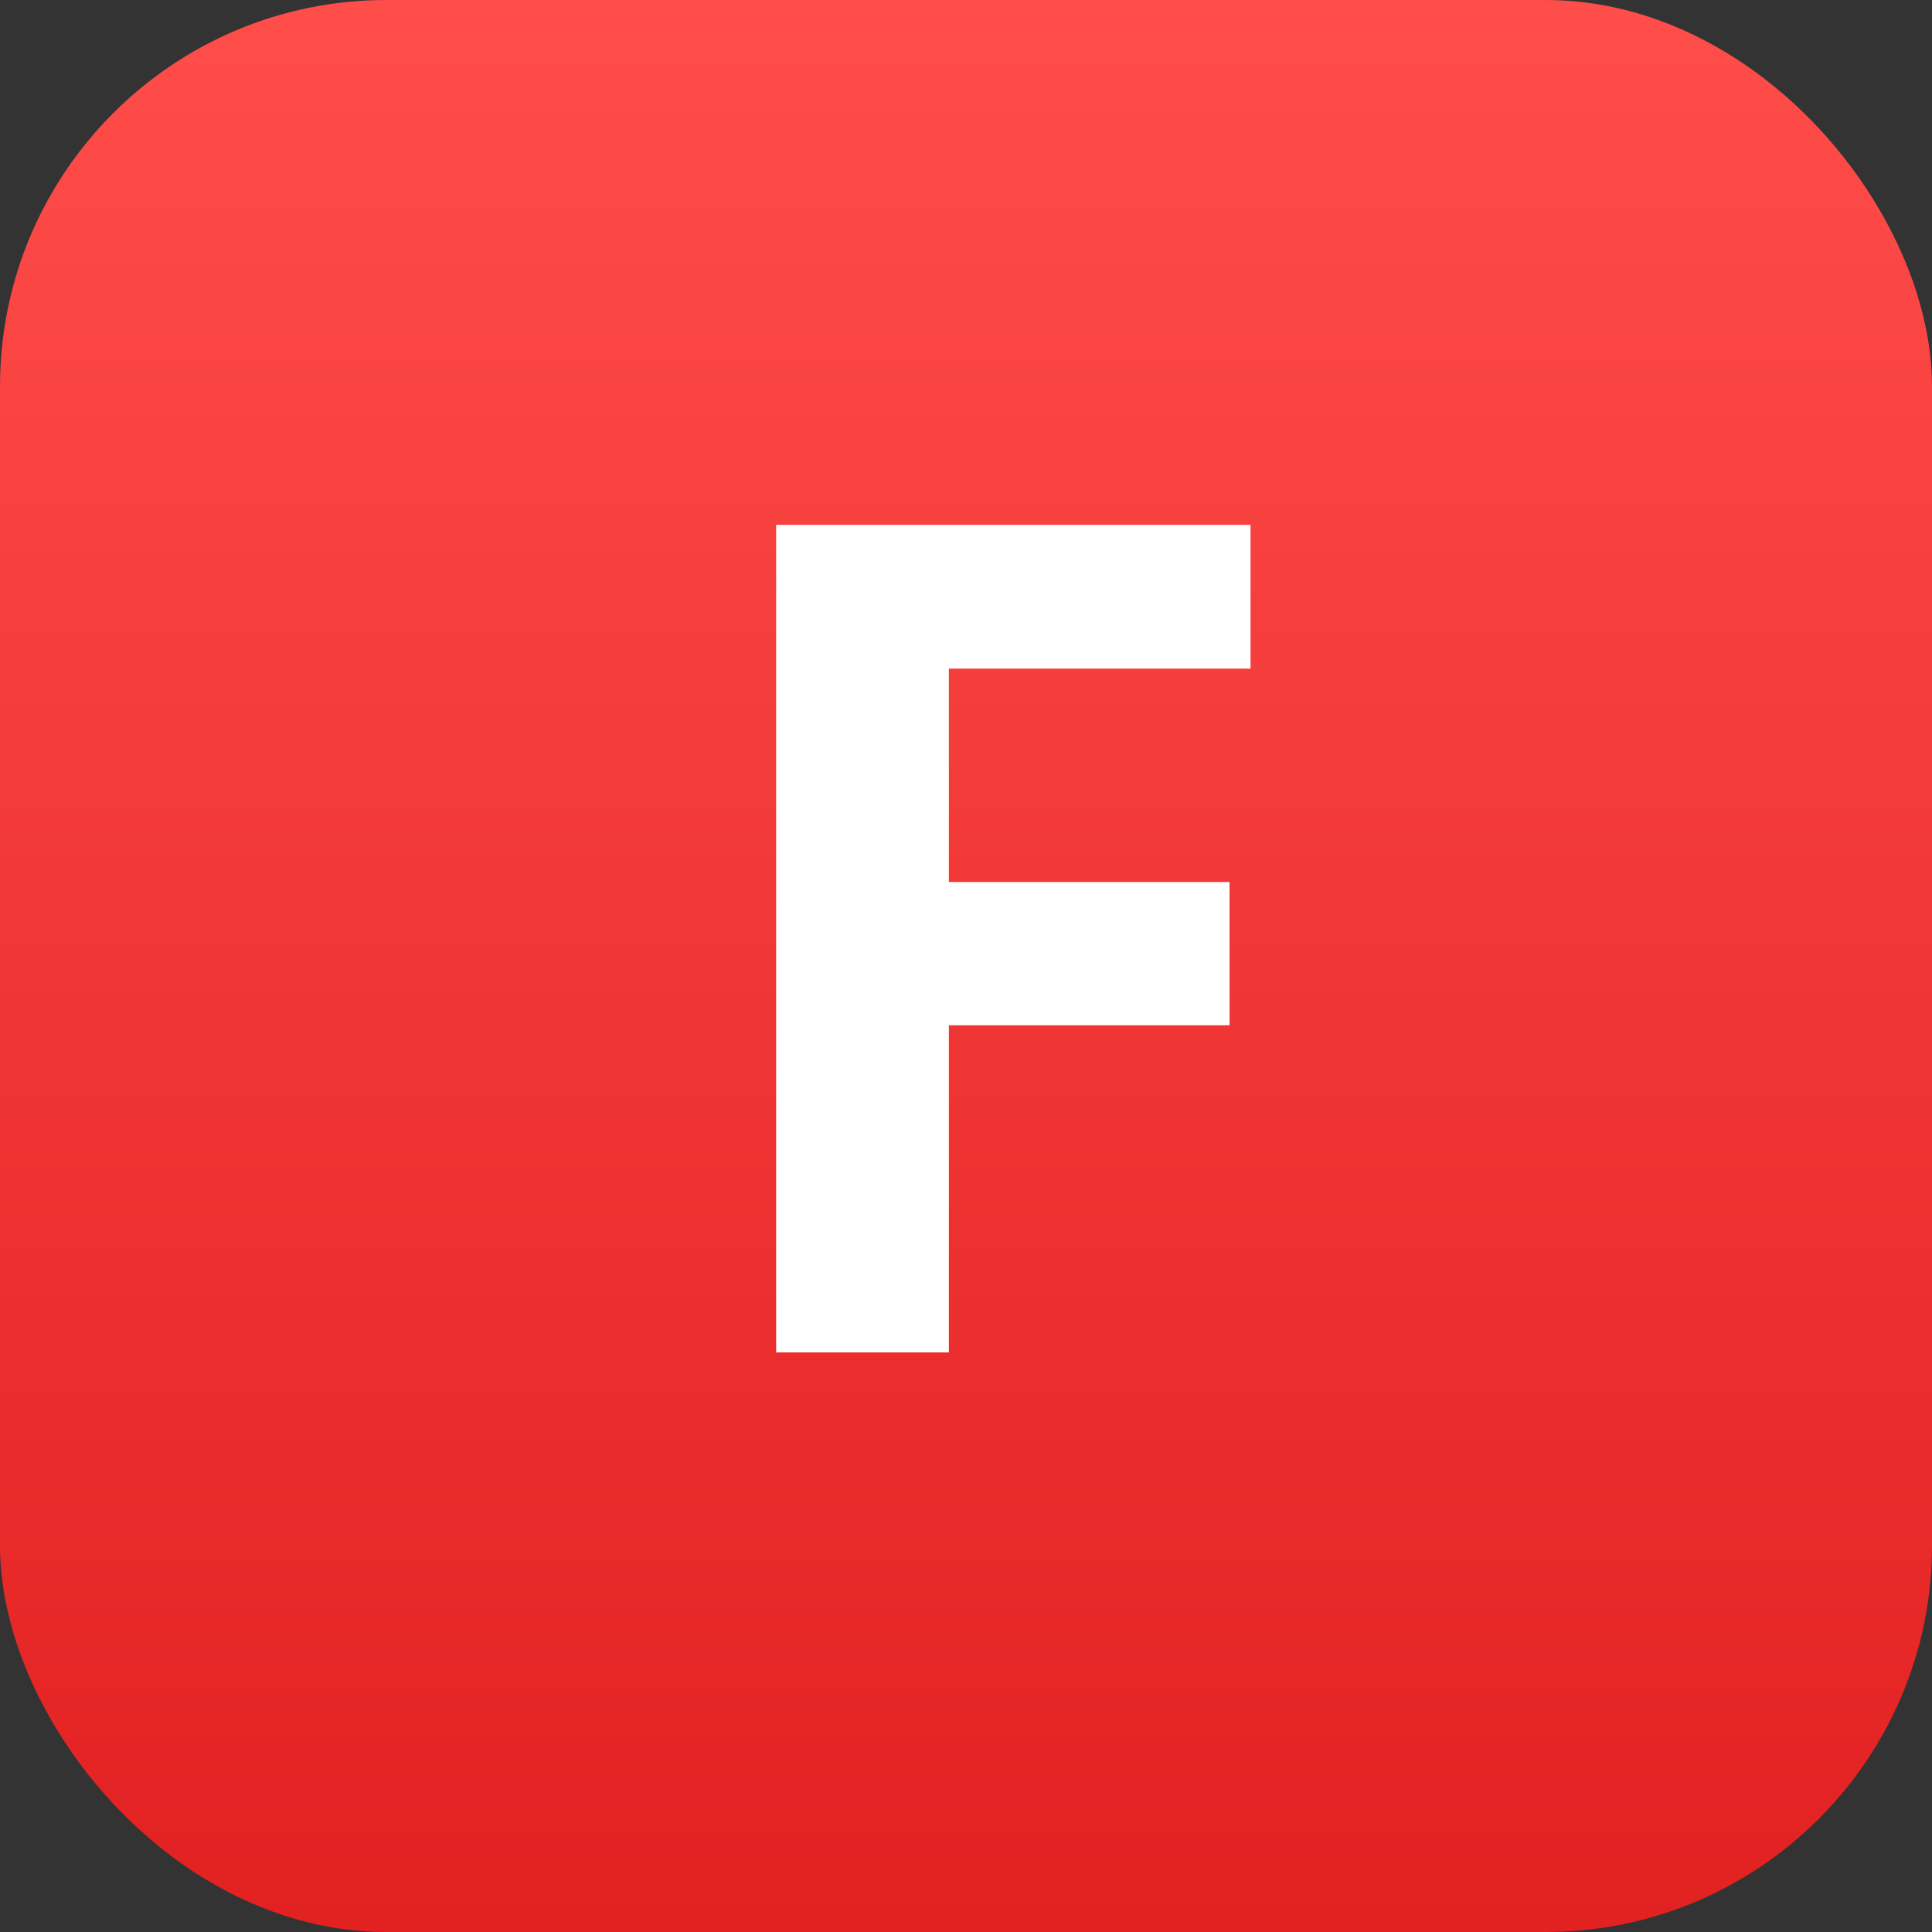 <svg width="15" height="15" viewBox="0 0 15 15" fill="none" xmlns="http://www.w3.org/2000/svg">
<rect x="0" y="0" width="15" height="15" fill="#333333" stroke="none"/>
<rect width="15" height="15" rx="3" fill="url(#paint0_linear_2743_32129)"/>
<path d="M7.367 10.5H6.026V4.075H9.709V5.191H7.367V6.848H9.546V7.96H7.367V10.5Z" fill="white"/>
<defs>
<linearGradient id="paint0_linear_2743_32129" x1="7.5" y1="0" x2="7.5" y2="15" gradientUnits="userSpaceOnUse">
<stop stop-color="#FF4D4A"/>
<stop offset="1" stop-color="#E22121"/>
</linearGradient>
</defs>
</svg>
